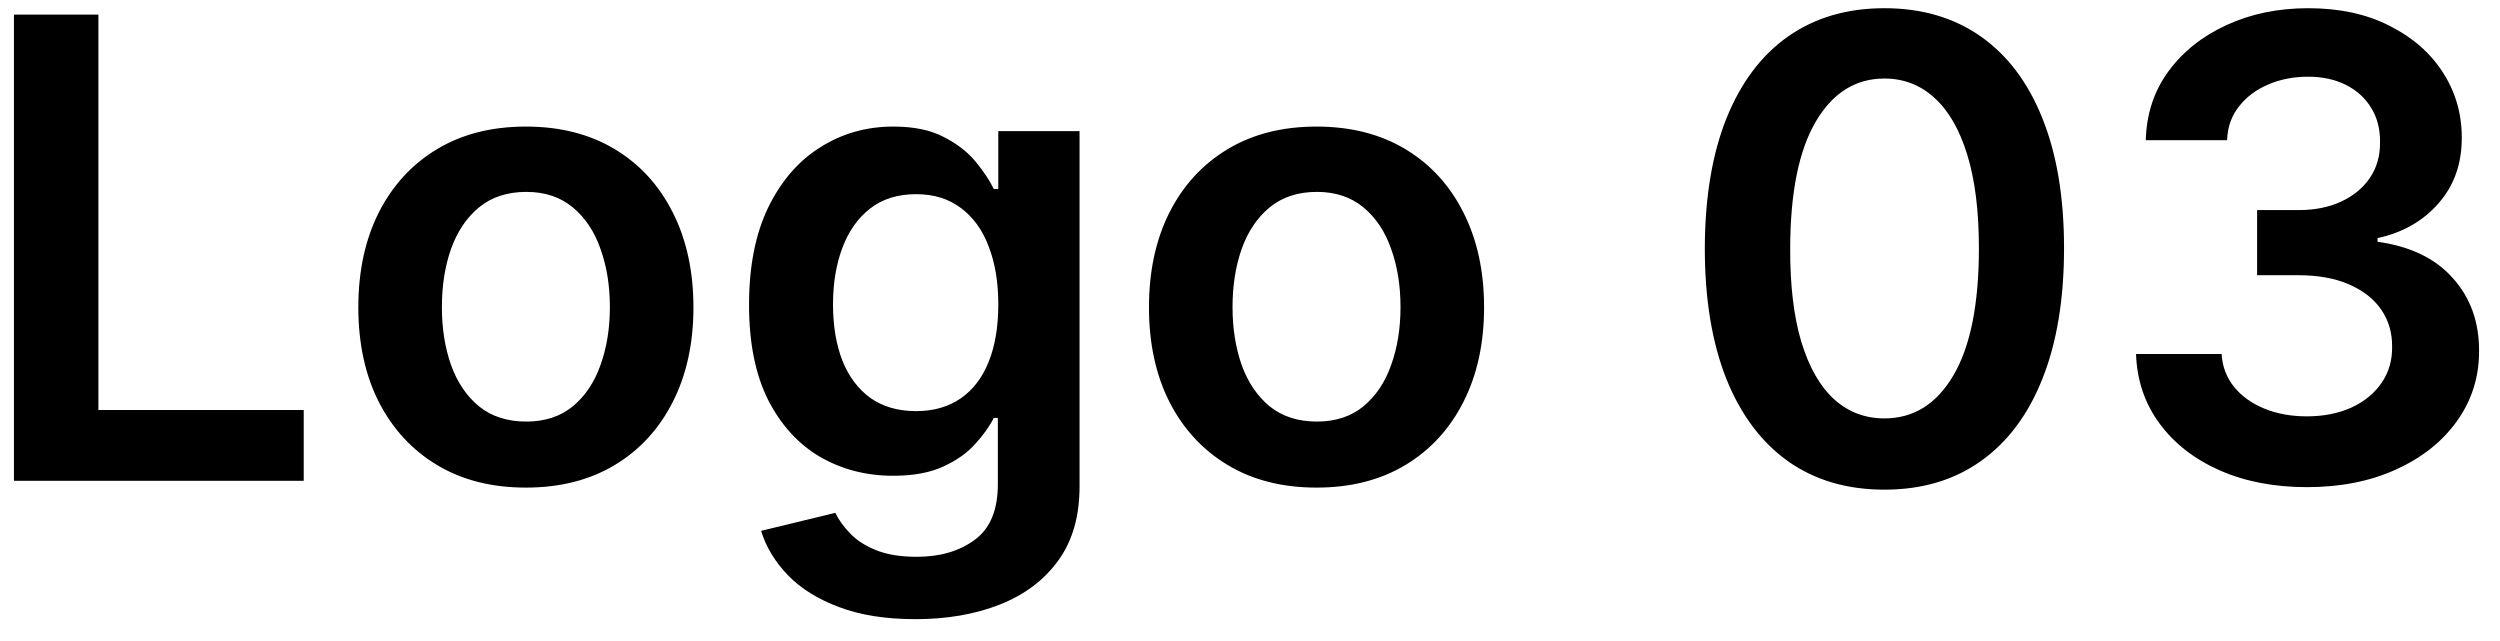 <svg xmlns="http://www.w3.org/2000/svg" width="78" height="20" viewBox="0 0 78 20" fill="none"><path d="M0.435 15V0.455H3.07V12.791H9.476V15H0.435ZM16.408 15.213C15.342 15.213 14.419 14.979 13.638 14.51C12.857 14.041 12.251 13.385 11.82 12.543C11.393 11.7 11.18 10.715 11.18 9.588C11.18 8.461 11.393 7.474 11.82 6.626C12.251 5.779 12.857 5.121 13.638 4.652C14.419 4.183 15.342 3.949 16.408 3.949C17.473 3.949 18.396 4.183 19.178 4.652C19.959 5.121 20.562 5.779 20.989 6.626C21.419 7.474 21.635 8.461 21.635 9.588C21.635 10.715 21.419 11.7 20.989 12.543C20.562 13.385 19.959 14.041 19.178 14.51C18.396 14.979 17.473 15.213 16.408 15.213ZM16.422 13.153C17 13.153 17.483 12.995 17.871 12.678C18.259 12.356 18.548 11.925 18.737 11.385C18.931 10.845 19.028 10.244 19.028 9.581C19.028 8.913 18.931 8.31 18.737 7.77C18.548 7.225 18.259 6.792 17.871 6.47C17.483 6.148 17 5.987 16.422 5.987C15.83 5.987 15.338 6.148 14.945 6.47C14.556 6.792 14.265 7.225 14.071 7.77C13.882 8.31 13.787 8.913 13.787 9.581C13.787 10.244 13.882 10.845 14.071 11.385C14.265 11.925 14.556 12.356 14.945 12.678C15.338 12.995 15.83 13.153 16.422 13.153ZM28.561 19.318C27.638 19.318 26.845 19.193 26.182 18.942C25.519 18.695 24.987 18.364 24.584 17.947C24.182 17.531 23.902 17.069 23.746 16.562L26.061 16.001C26.166 16.215 26.317 16.425 26.516 16.634C26.715 16.847 26.982 17.022 27.319 17.159C27.659 17.301 28.088 17.372 28.604 17.372C29.333 17.372 29.937 17.195 30.415 16.84C30.893 16.489 31.133 15.912 31.133 15.107V13.04H31.005C30.872 13.305 30.678 13.577 30.422 13.857C30.171 14.136 29.837 14.37 29.421 14.56C29.009 14.749 28.49 14.844 27.865 14.844C27.027 14.844 26.267 14.647 25.586 14.254C24.909 13.857 24.369 13.265 23.966 12.479C23.569 11.688 23.37 10.698 23.37 9.51C23.37 8.312 23.569 7.301 23.966 6.477C24.369 5.649 24.911 5.021 25.593 4.595C26.274 4.164 27.034 3.949 27.872 3.949C28.512 3.949 29.037 4.058 29.449 4.276C29.866 4.489 30.197 4.747 30.444 5.05C30.69 5.348 30.877 5.63 31.005 5.895H31.147V4.091H33.682V15.178C33.682 16.11 33.46 16.882 33.015 17.493C32.569 18.104 31.961 18.561 31.189 18.864C30.418 19.167 29.541 19.318 28.561 19.318ZM28.583 12.827C29.127 12.827 29.591 12.694 29.975 12.429C30.358 12.164 30.649 11.783 30.848 11.286C31.047 10.788 31.147 10.192 31.147 9.496C31.147 8.809 31.047 8.208 30.848 7.692C30.654 7.176 30.365 6.776 29.982 6.491C29.603 6.203 29.137 6.058 28.583 6.058C28.01 6.058 27.532 6.207 27.148 6.506C26.765 6.804 26.476 7.214 26.282 7.734C26.087 8.25 25.99 8.838 25.99 9.496C25.99 10.163 26.087 10.748 26.282 11.25C26.48 11.747 26.772 12.135 27.155 12.415C27.543 12.689 28.019 12.827 28.583 12.827ZM41.076 15.213C40.01 15.213 39.087 14.979 38.306 14.51C37.525 14.041 36.918 13.385 36.488 12.543C36.061 11.7 35.848 10.715 35.848 9.588C35.848 8.461 36.061 7.474 36.488 6.626C36.918 5.779 37.525 5.121 38.306 4.652C39.087 4.183 40.01 3.949 41.076 3.949C42.141 3.949 43.064 4.183 43.846 4.652C44.627 5.121 45.23 5.779 45.657 6.626C46.087 7.474 46.303 8.461 46.303 9.588C46.303 10.715 46.087 11.7 45.657 12.543C45.23 13.385 44.627 14.041 43.846 14.51C43.064 14.979 42.141 15.213 41.076 15.213ZM41.09 13.153C41.667 13.153 42.15 12.995 42.539 12.678C42.927 12.356 43.216 11.925 43.405 11.385C43.599 10.845 43.696 10.244 43.696 9.581C43.696 8.913 43.599 8.31 43.405 7.77C43.216 7.225 42.927 6.792 42.539 6.47C42.15 6.148 41.667 5.987 41.09 5.987C40.498 5.987 40.006 6.148 39.613 6.47C39.224 6.792 38.933 7.225 38.739 7.77C38.55 8.31 38.455 8.913 38.455 9.581C38.455 10.244 38.55 10.845 38.739 11.385C38.933 11.925 39.224 12.356 39.613 12.678C40.006 12.995 40.498 13.153 41.09 13.153ZM58.794 15.277C57.624 15.277 56.621 14.981 55.783 14.389C54.949 13.793 54.308 12.933 53.858 11.811C53.413 10.684 53.19 9.328 53.19 7.741C53.195 6.155 53.42 4.806 53.865 3.693C54.315 2.576 54.956 1.723 55.79 1.136C56.628 0.549 57.629 0.256 58.794 0.256C59.959 0.256 60.96 0.549 61.798 1.136C62.636 1.723 63.278 2.576 63.723 3.693C64.173 4.811 64.398 6.16 64.398 7.741C64.398 9.332 64.173 10.691 63.723 11.818C63.278 12.94 62.636 13.797 61.798 14.389C60.965 14.981 59.964 15.277 58.794 15.277ZM58.794 13.054C59.703 13.054 60.42 12.607 60.946 11.712C61.476 10.812 61.742 9.489 61.742 7.741C61.742 6.586 61.621 5.616 61.379 4.83C61.138 4.044 60.797 3.452 60.356 3.054C59.916 2.652 59.395 2.45 58.794 2.45C57.89 2.45 57.175 2.9 56.649 3.8C56.124 4.695 55.858 6.009 55.854 7.741C55.849 8.902 55.965 9.877 56.202 10.668C56.443 11.458 56.784 12.055 57.224 12.457C57.665 12.855 58.188 13.054 58.794 13.054ZM71.978 15.199C70.955 15.199 70.046 15.024 69.25 14.673C68.46 14.323 67.835 13.835 67.375 13.21C66.916 12.585 66.672 11.863 66.644 11.044H69.314C69.338 11.437 69.468 11.78 69.705 12.074C69.942 12.363 70.257 12.588 70.65 12.749C71.043 12.91 71.483 12.99 71.971 12.99C72.491 12.99 72.953 12.9 73.356 12.72C73.758 12.536 74.073 12.28 74.3 11.953C74.527 11.626 74.639 11.25 74.634 10.824C74.639 10.383 74.525 9.995 74.293 9.659C74.061 9.323 73.725 9.06 73.284 8.871C72.849 8.681 72.323 8.587 71.708 8.587H70.422V6.555H71.708C72.214 6.555 72.657 6.468 73.036 6.293C73.419 6.117 73.72 5.871 73.938 5.554C74.156 5.232 74.262 4.86 74.257 4.439C74.262 4.027 74.17 3.67 73.981 3.366C73.796 3.059 73.533 2.82 73.192 2.649C72.856 2.479 72.461 2.393 72.006 2.393C71.561 2.393 71.149 2.474 70.77 2.635C70.391 2.796 70.086 3.026 69.854 3.324C69.622 3.617 69.499 3.968 69.485 4.375H66.949C66.968 3.561 67.203 2.846 67.652 2.23C68.107 1.61 68.713 1.127 69.471 0.781C70.228 0.431 71.078 0.256 72.02 0.256C72.991 0.256 73.834 0.438 74.549 0.803C75.268 1.162 75.825 1.648 76.218 2.259C76.611 2.869 76.807 3.544 76.807 4.283C76.812 5.102 76.57 5.788 76.083 6.342C75.6 6.896 74.965 7.259 74.179 7.429V7.543C75.202 7.685 75.986 8.063 76.53 8.679C77.079 9.29 77.352 10.05 77.347 10.959C77.347 11.773 77.115 12.502 76.651 13.146C76.192 13.786 75.557 14.287 74.748 14.652C73.943 15.017 73.019 15.199 71.978 15.199Z" fill="black"></path></svg>